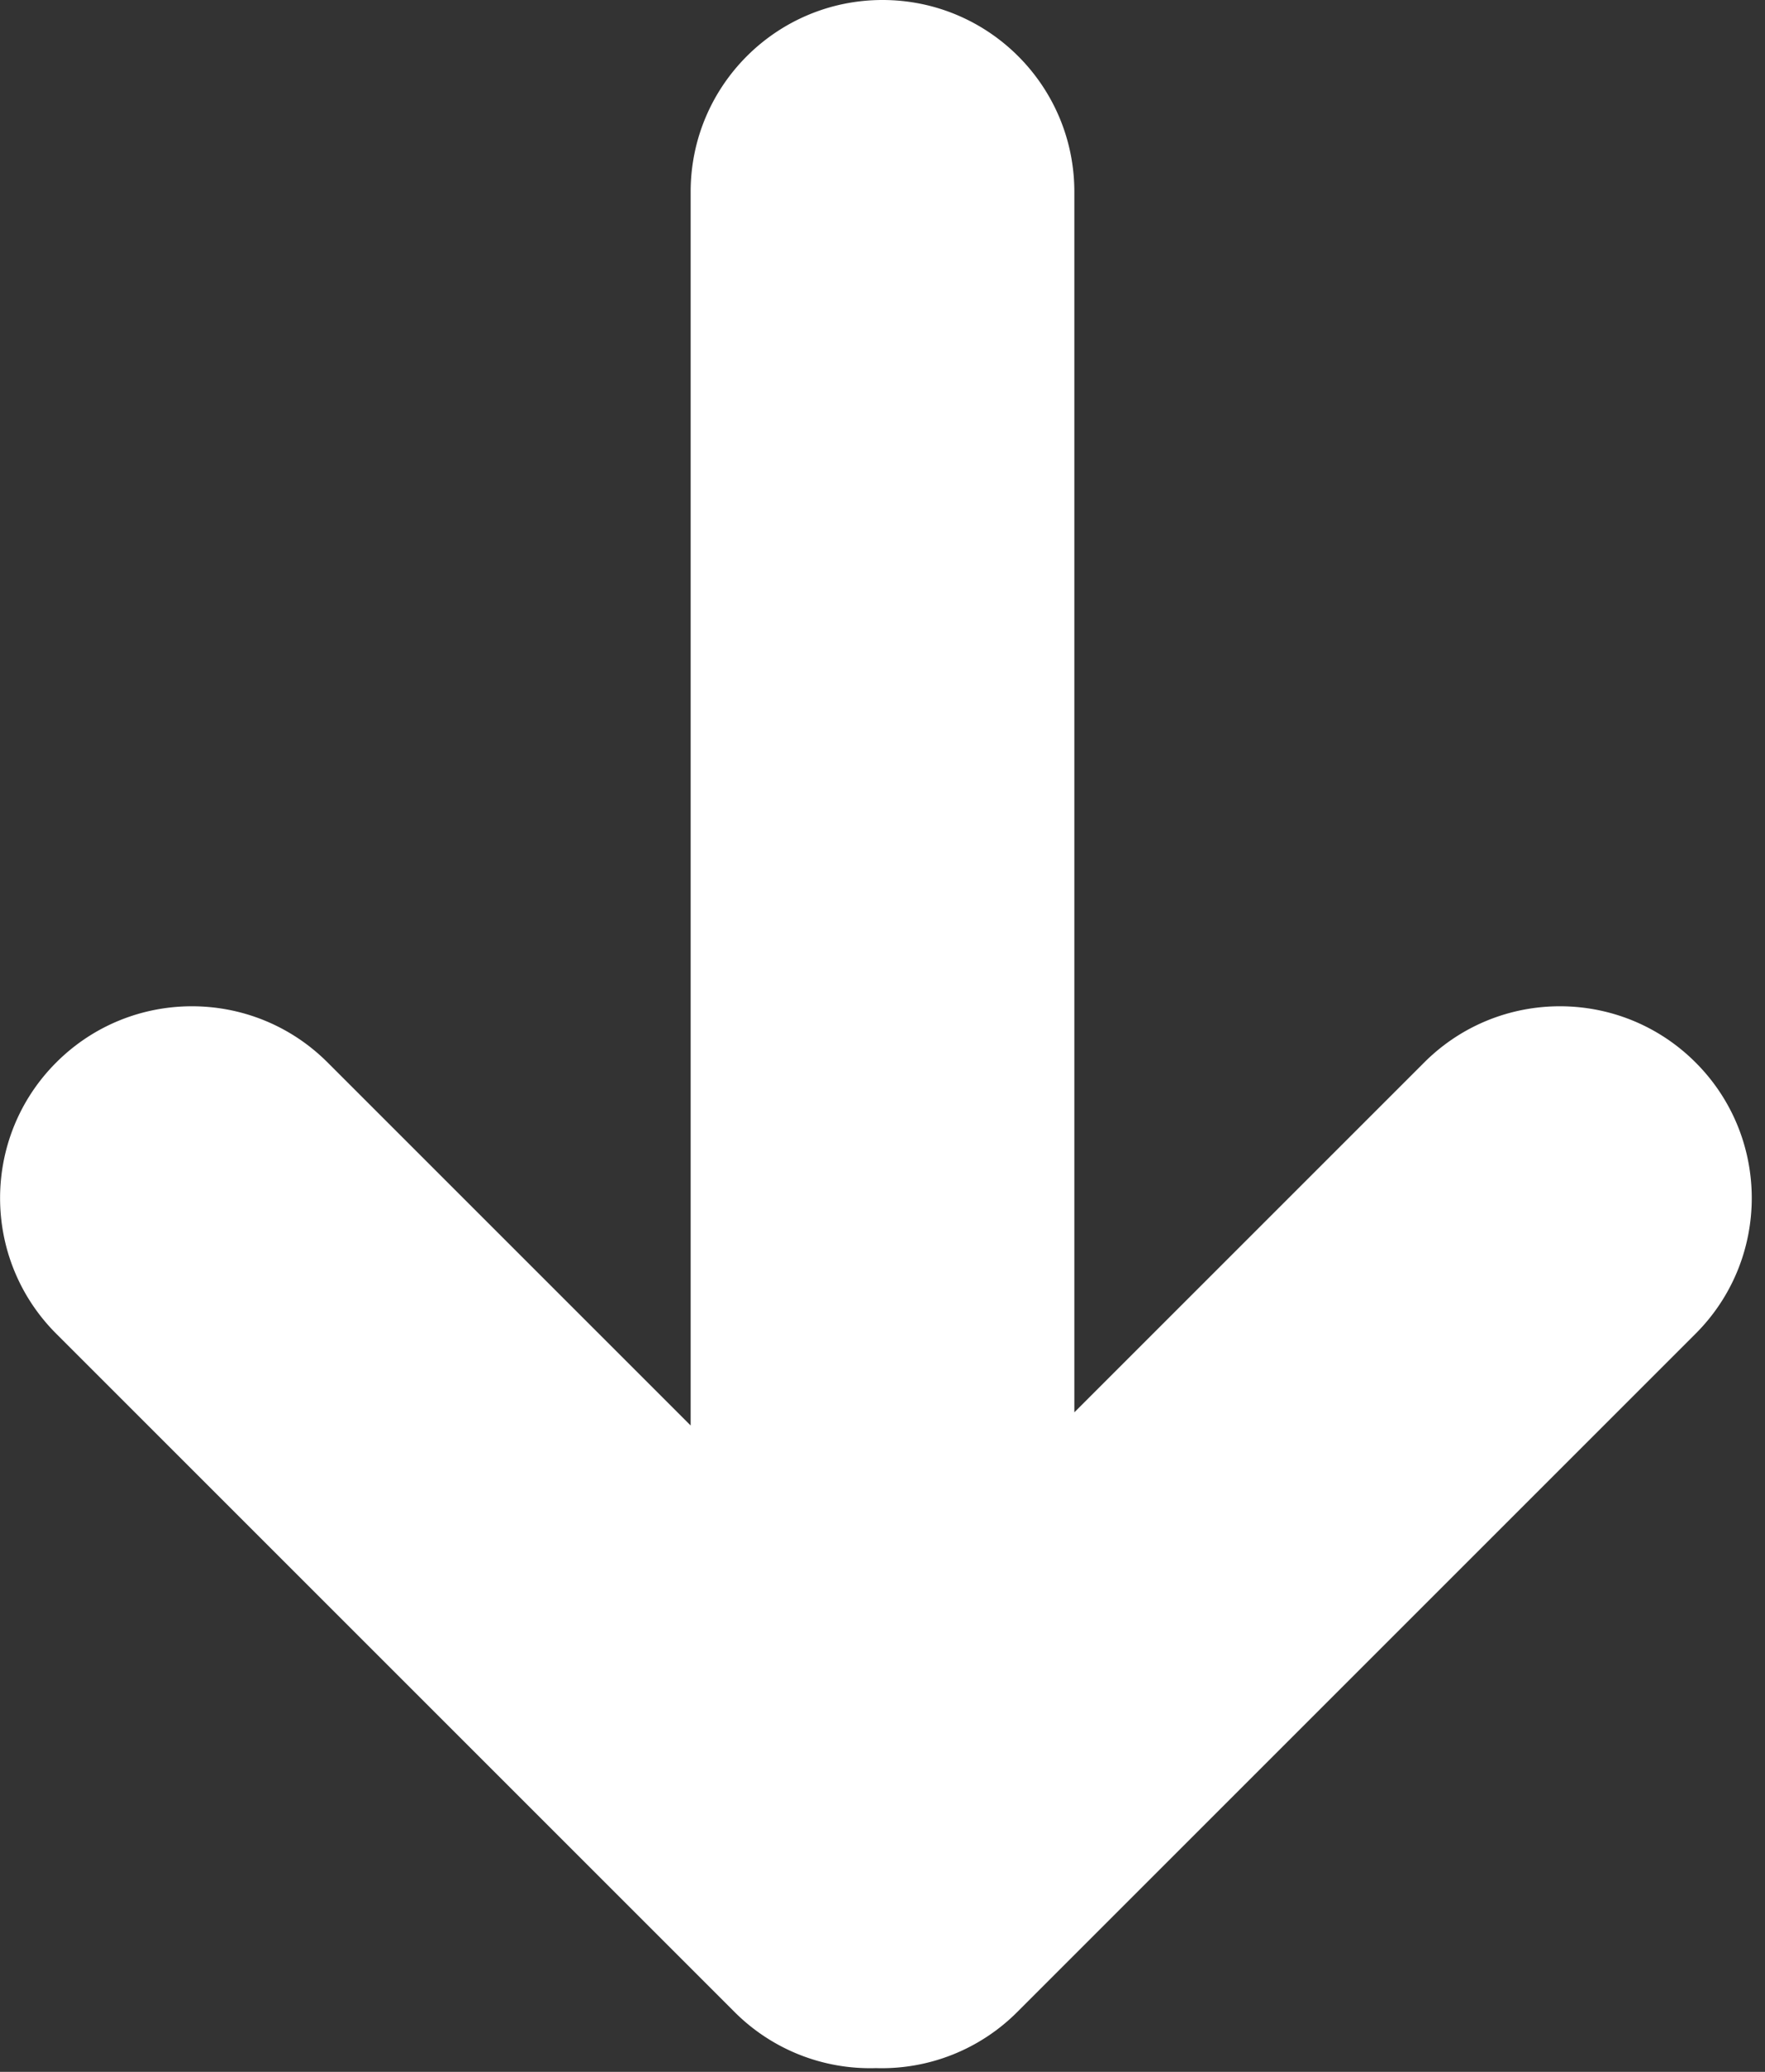 <svg xmlns="http://www.w3.org/2000/svg" width="92" height="108"><rect width="100%" height="100%" fill="#333333" stroke="none"/><path fill="#FFF" fill-rule="evenodd" d="M46 0c5.523 0 10 4.477 10 10v63.621l18.238-18.238c3.906-3.905 10.237-3.905 14.142 0 3.906 3.905 3.906 10.237 0 14.142L53.025 104.88a9.972 9.972 0 0 1-7.368 2.925 9.972 9.972 0 0 1-7.368-2.925L2.933 69.525c-3.905-3.905-3.905-10.237 0-14.142 3.905-3.905 10.237-3.905 14.142 0L36 74.308V10c0-5.523 4.477-10 10-10Z"/></svg>